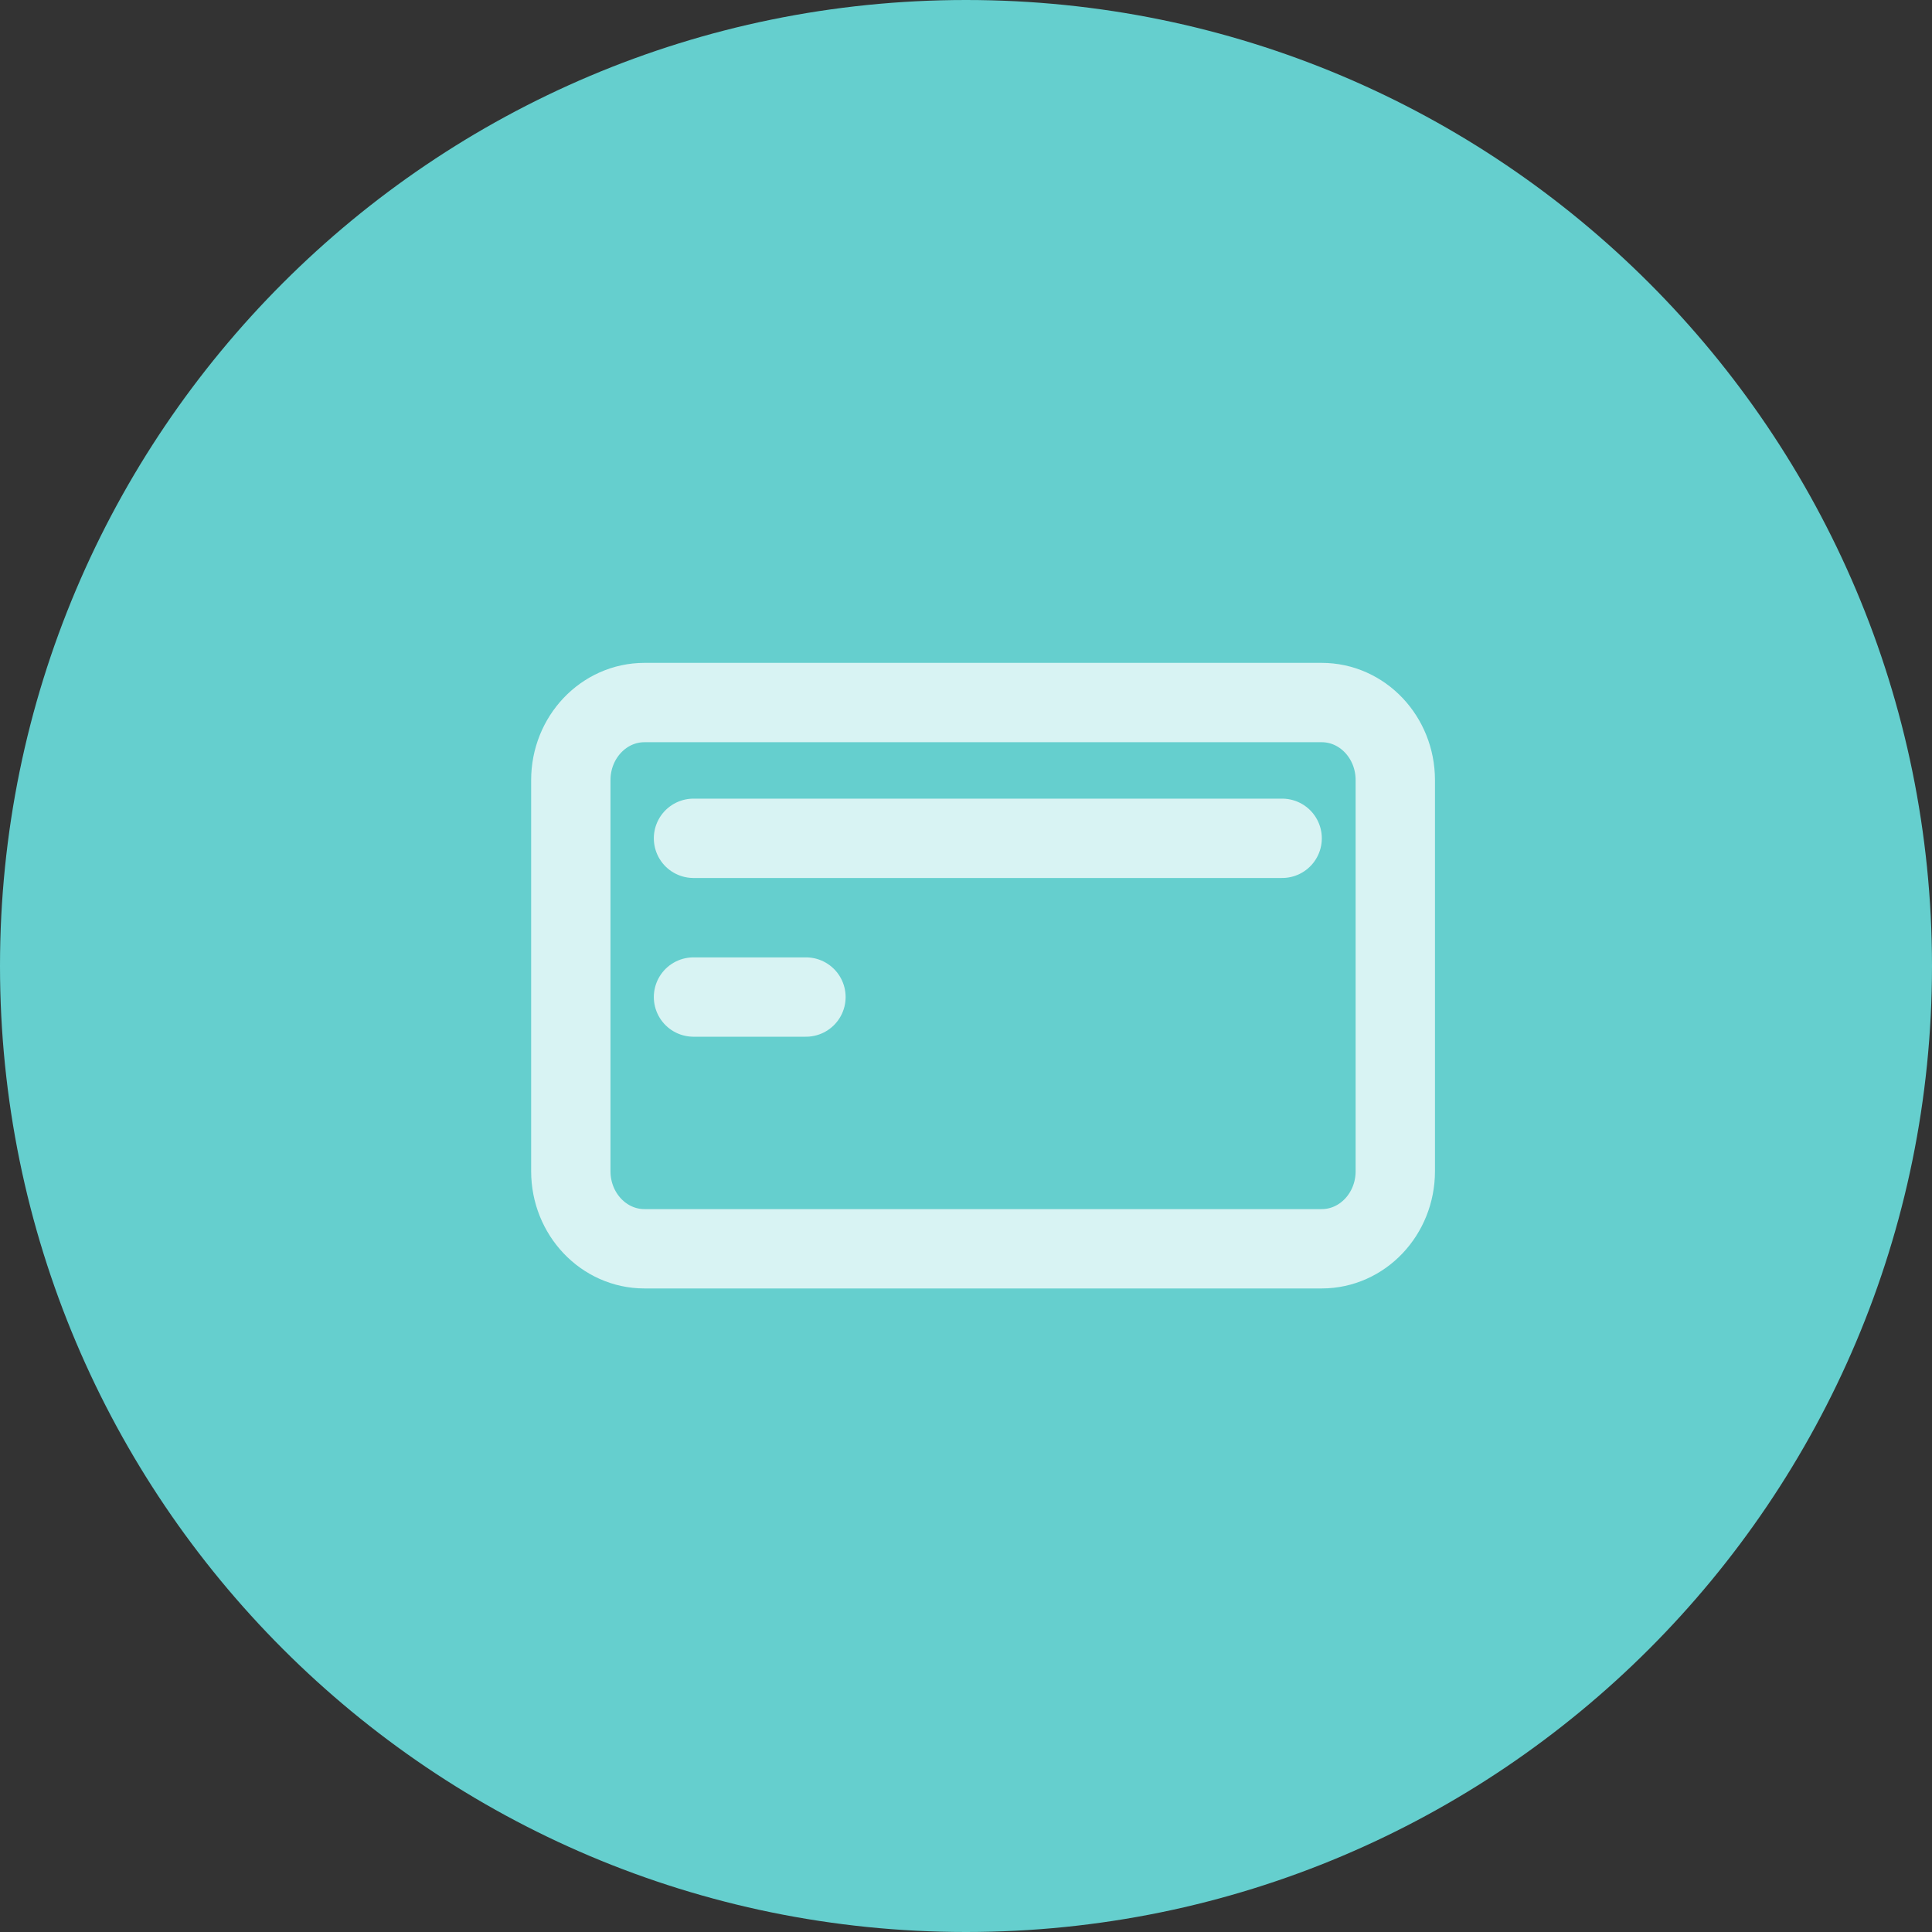 <svg width="44" height="44" viewBox="0 0 44 44" fill="none" xmlns="http://www.w3.org/2000/svg">
<rect x="0" y="0" width="44" height="44" fill="#333333" stroke="none"/>
<path d="M22 0C34.15 0 44 9.85 44 22C44 34.15 34.15 44 22 44C9.85 44 0 34.15 0 22C0 9.85 9.85 0 22 0Z" fill="#65CFCE"/>
<path fill-rule="evenodd" clip-rule="evenodd" d="M14.677 16H30.101C31.027 16 31.777 16.791 31.777 17.767V26.673C31.777 27.649 31.027 28.44 30.101 28.44H14.677C13.751 28.44 13 27.649 13 26.673V17.767C13 16.791 13.751 16 14.677 16Z" stroke="white" stroke-opacity="0.75" stroke-width="1.807" stroke-linecap="round" stroke-linejoin="round"/>
<path d="M29.2 19.092H15.794" stroke="white" stroke-opacity="0.75" stroke-width="1.807" stroke-linecap="round" stroke-linejoin="round"/>
<path d="M18.355 22.707H15.794" stroke="white" stroke-opacity="0.75" stroke-width="1.807" stroke-linecap="round" stroke-linejoin="round"/>
</svg>
